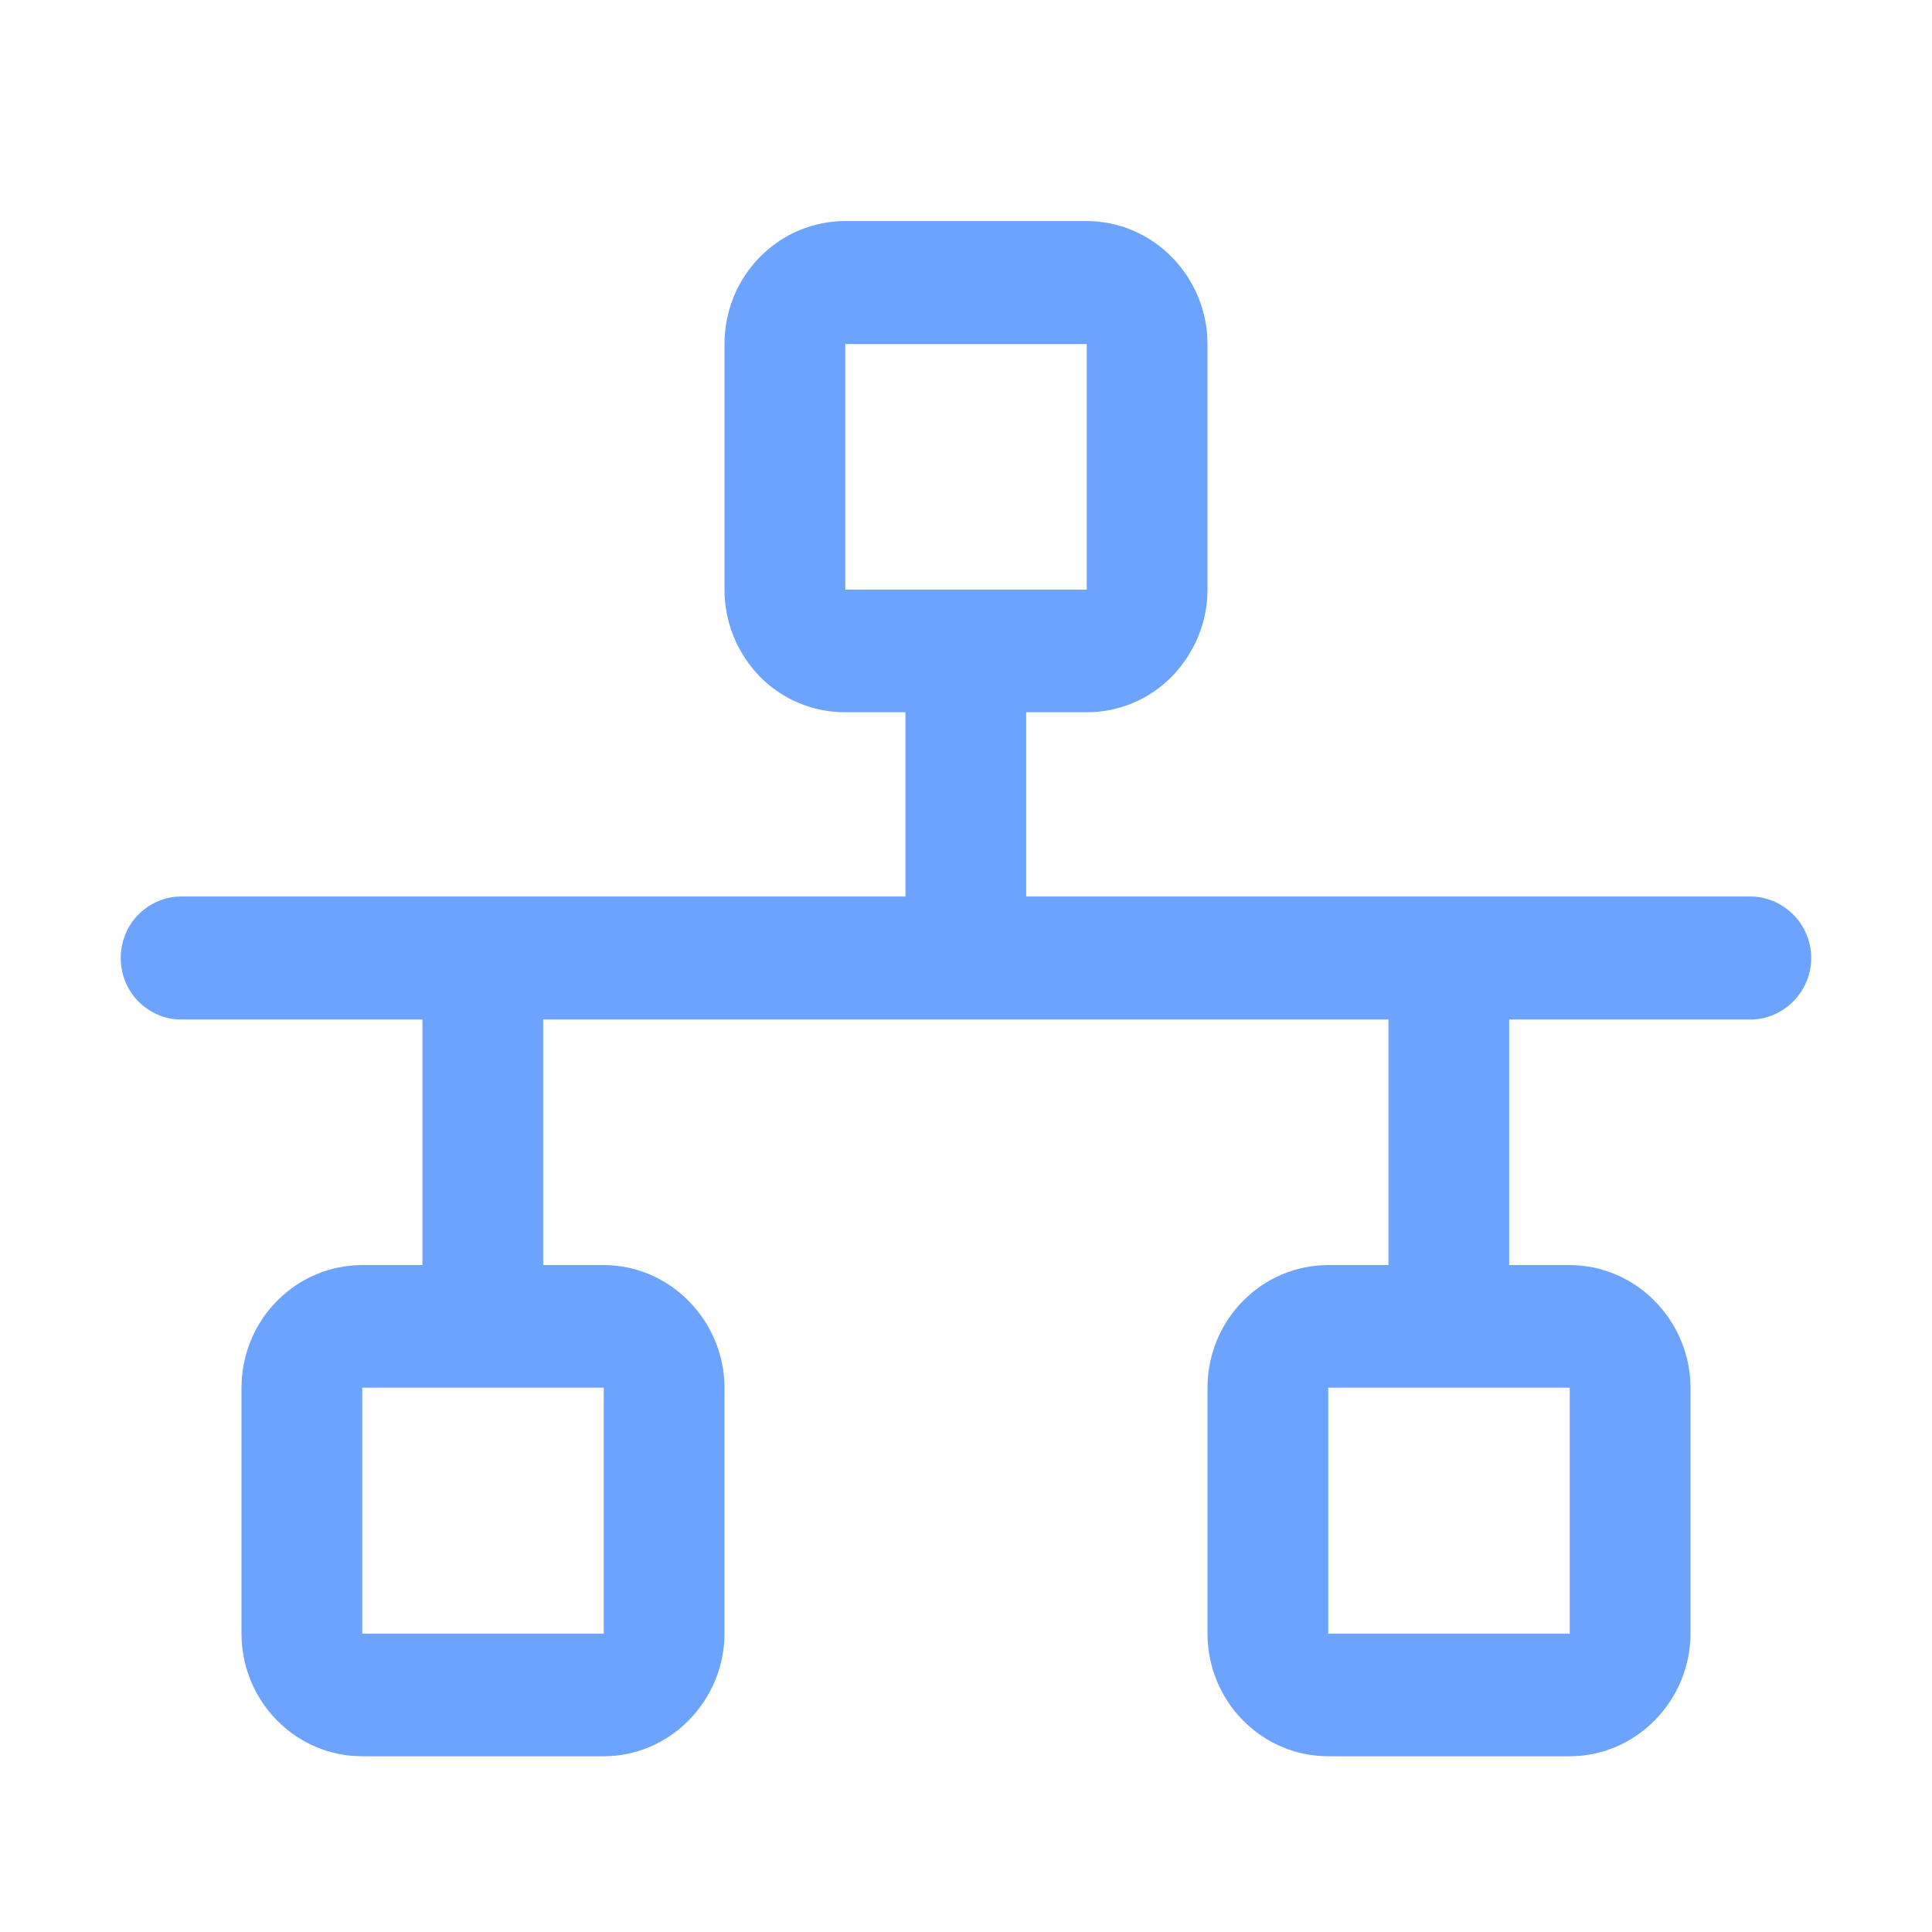 <svg width="52" height="52" viewBox="0 0 52 52" fill="none" xmlns="http://www.w3.org/2000/svg" xmlns:xlink="http://www.w3.org/1999/xlink">
	<desc>
			
	</desc>
	<defs>
		<clipPath id="clip384_363">
			<rect id="Frame" rx="0" width="51" height="51" transform="translate(0.5 0.5)" fill="white" fill-opacity="0"/>
		</clipPath>
	</defs>
	<rect id="Frame" rx="0" width="51" height="51" transform="translate(0.5 0.5)" fill="#FFFFFF" fill-opacity="0"/>
	<g clip-path="url(#clip384_363)">
		<path id="Vector" d="M47.12 24.13L27.62 24.13L27.62 19.17L29.25 19.17C30.11 19.17 30.93 18.83 31.54 18.21C32.15 17.58 32.5 16.75 32.5 15.87L32.5 9.26C32.5 8.38 32.15 7.54 31.54 6.92C30.93 6.3 30.11 5.95 29.25 5.95L22.75 5.95C21.88 5.95 21.06 6.3 20.45 6.92C19.84 7.54 19.5 8.38 19.5 9.26L19.5 15.87C19.5 16.75 19.84 17.58 20.45 18.21C21.06 18.83 21.88 19.17 22.75 19.17L24.37 19.17L24.37 24.13L4.87 24.13C4.44 24.13 4.03 24.31 3.72 24.62C3.42 24.92 3.25 25.35 3.25 25.78C3.25 26.23 3.42 26.64 3.72 26.95C4.03 27.26 4.44 27.44 4.87 27.44L11.37 27.44L11.37 34.05L9.75 34.05C8.88 34.05 8.06 34.4 7.45 35.02C6.84 35.64 6.5 36.48 6.5 37.35L6.5 43.97C6.5 44.84 6.84 45.68 7.45 46.3C8.06 46.92 8.88 47.27 9.75 47.27L16.25 47.27C17.11 47.27 17.93 46.92 18.54 46.3C19.15 45.68 19.5 44.84 19.5 43.97L19.5 37.35C19.5 36.48 19.15 35.64 18.54 35.02C17.93 34.4 17.11 34.05 16.25 34.05L14.62 34.05L14.62 27.44L37.37 27.44L37.37 34.05L35.75 34.05C34.88 34.05 34.06 34.4 33.45 35.02C32.84 35.64 32.5 36.48 32.5 37.35L32.5 43.97C32.5 44.84 32.84 45.68 33.45 46.3C34.06 46.92 34.88 47.27 35.75 47.27L42.25 47.27C43.11 47.27 43.93 46.92 44.54 46.3C45.15 45.68 45.5 44.84 45.5 43.97L45.5 37.35C45.5 36.48 45.15 35.64 44.54 35.02C43.93 34.4 43.11 34.05 42.25 34.05L40.62 34.05L40.62 27.44L47.12 27.44C47.55 27.44 47.96 27.26 48.27 26.95C48.57 26.64 48.75 26.23 48.75 25.78C48.75 25.35 48.57 24.92 48.27 24.62C47.96 24.31 47.55 24.13 47.12 24.13ZM22.75 9.26L29.25 9.26L29.25 15.87L22.75 15.87L22.75 9.26ZM16.25 43.97L9.75 43.97L9.75 37.35L16.25 37.35L16.25 43.97ZM42.25 43.97L35.75 43.97L35.75 37.35L42.25 37.35L42.25 43.97Z" fill="#6CA3FF" fill-opacity="1" fill-rule="nonzero"/>
	</g>
</svg>
